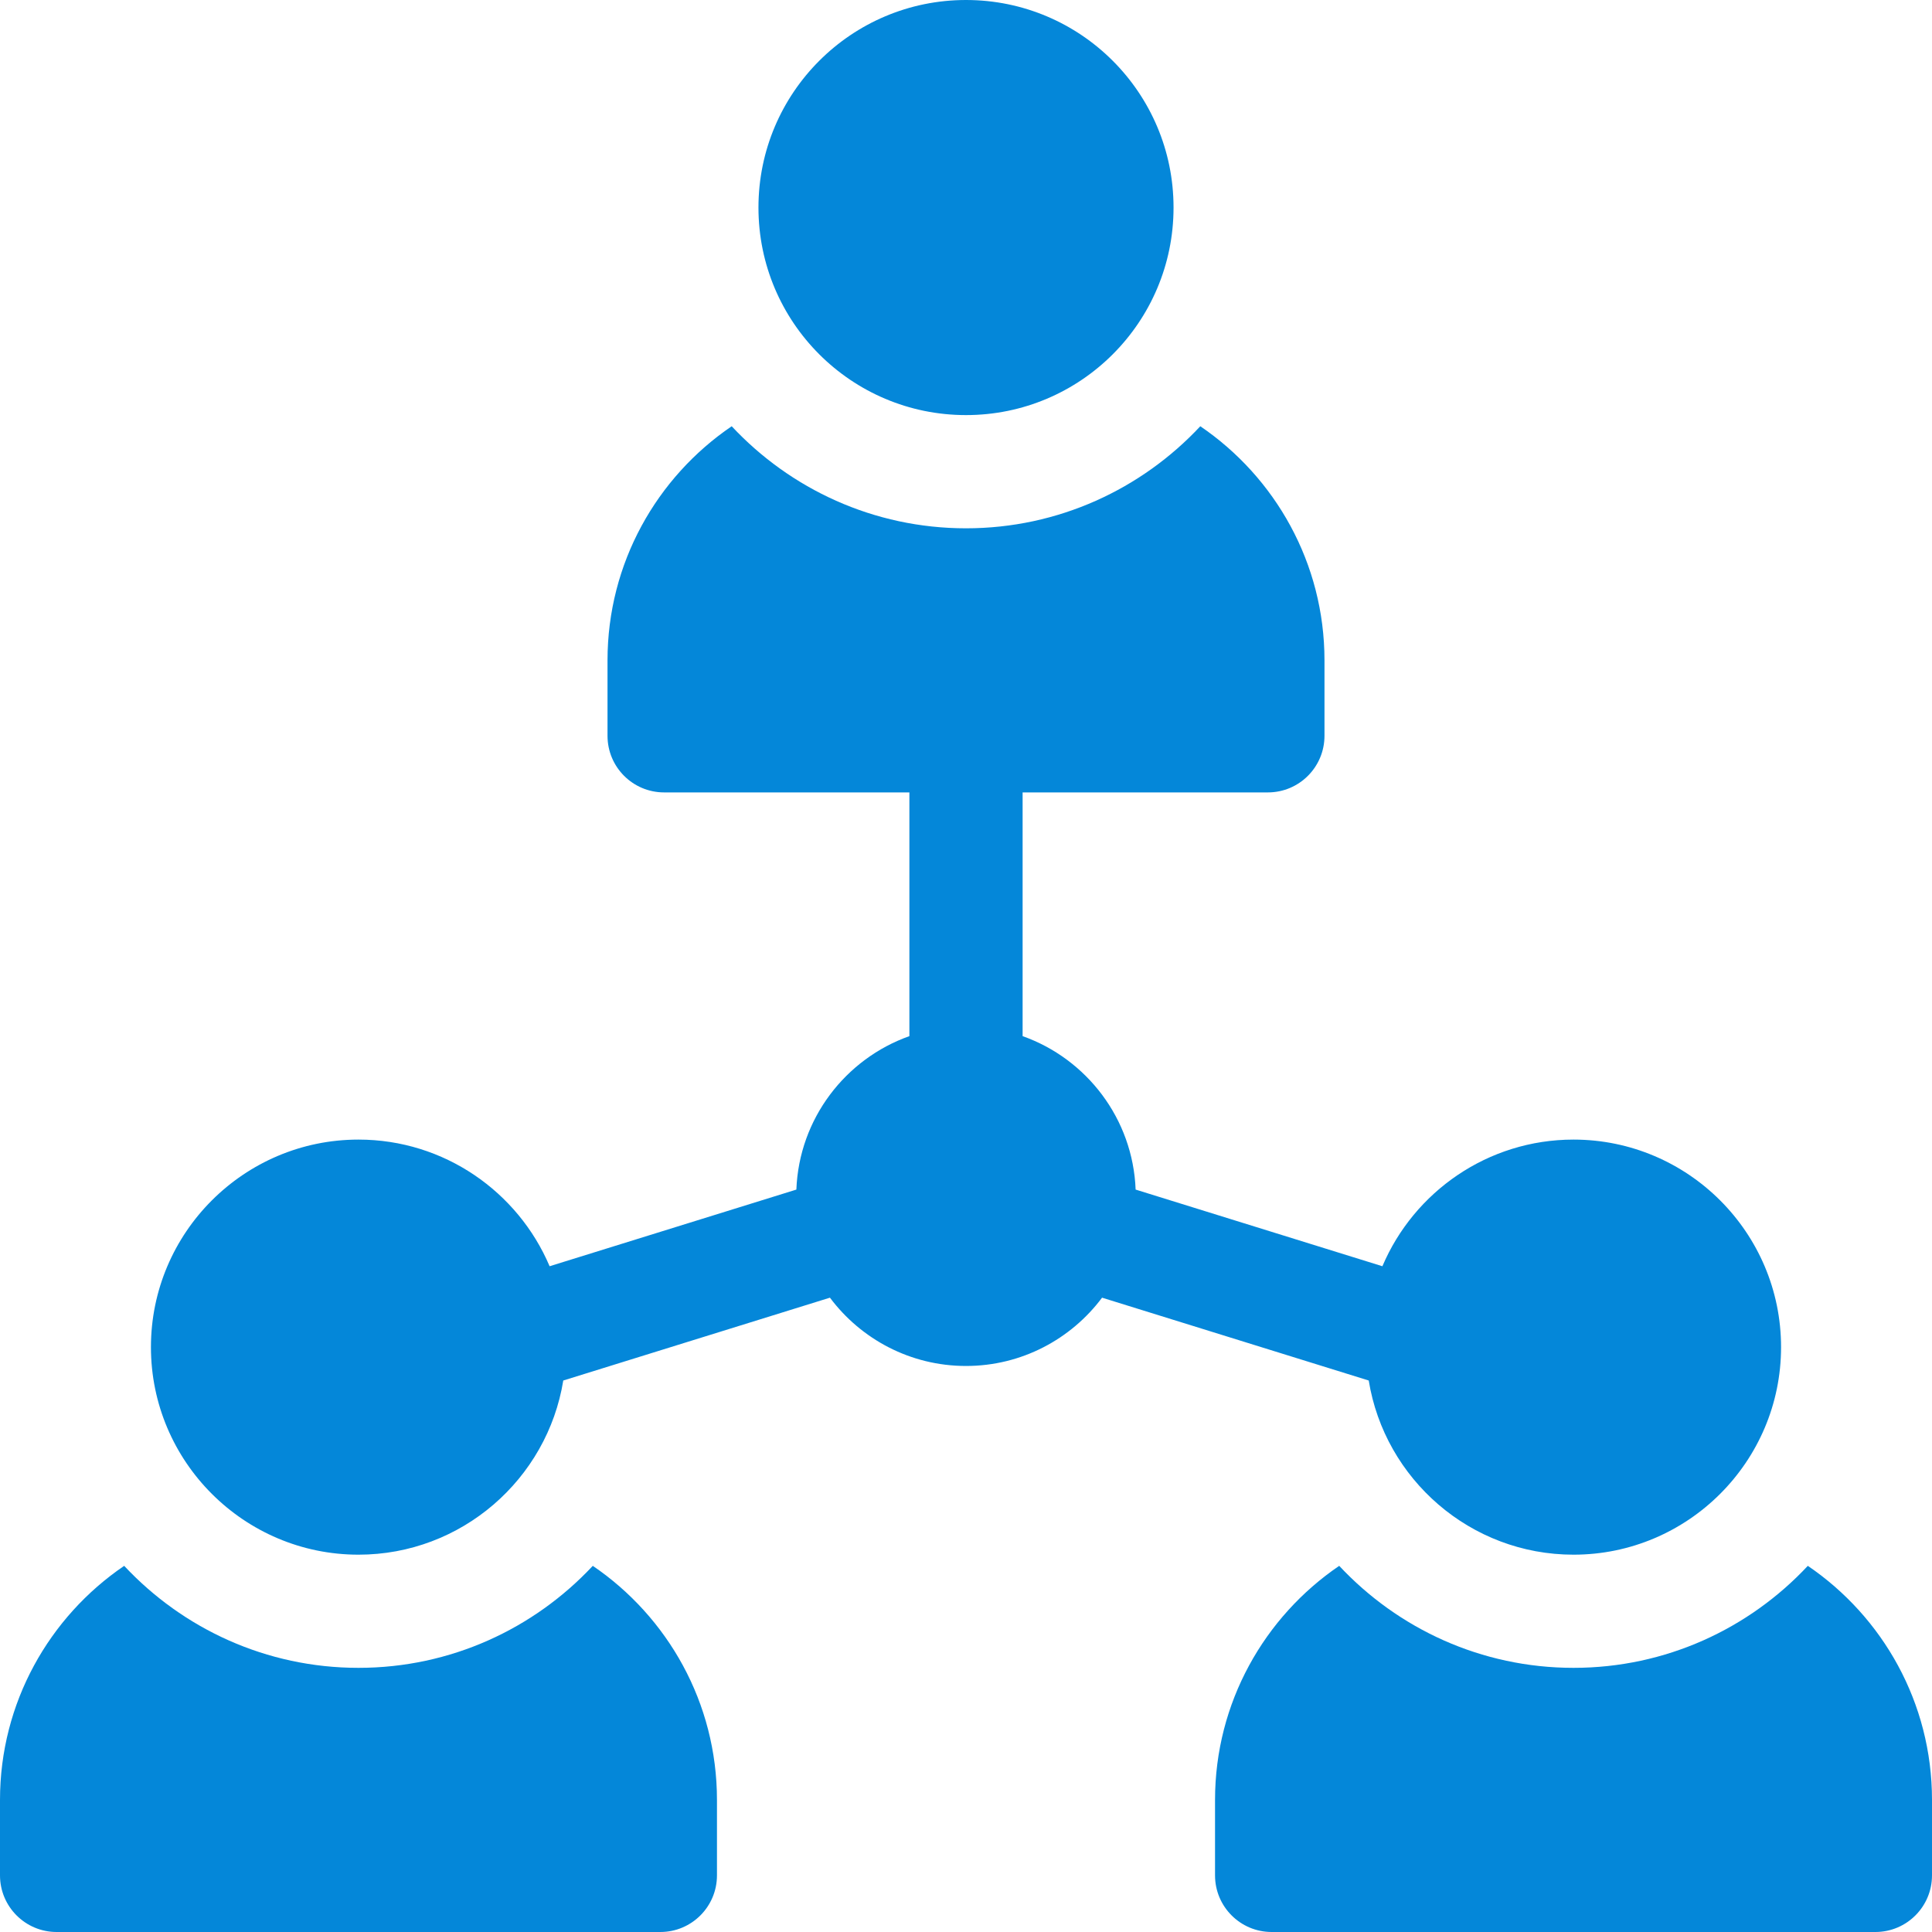 <svg width="40" height="40" viewBox="0 0 40 40" fill="none" xmlns="http://www.w3.org/2000/svg">
<path d="M20 8.594C22.373 8.594 24.297 6.67 24.297 4.297C24.297 1.924 22.373 0 20 0C17.627 0 15.703 1.924 15.703 4.297C15.703 6.67 17.627 8.594 20 8.594Z" fill="#0487D9"/>
<path d="M12.273 32.419C11.06 33.717 9.335 34.531 7.422 34.531C5.509 34.531 3.784 33.717 2.571 32.419C1.02 33.474 0 35.253 0 37.266V38.828C0 39.475 0.525 40 1.172 40H13.672C14.319 40 14.844 39.475 14.844 38.828V37.266C14.844 35.253 13.823 33.474 12.273 32.419Z" fill="#0487D9"/>
<path d="M37.429 32.419C36.216 33.717 34.491 34.531 32.578 34.531C30.665 34.531 28.94 33.717 27.727 32.419C26.177 33.474 25.156 35.253 25.156 37.266V38.828C25.156 39.475 25.681 40 26.328 40H38.828C39.475 40 40 39.475 40 38.828V37.266C40 35.253 38.98 33.474 37.429 32.419Z" fill="#0487D9"/>
<path d="M28.338 28.582C28.669 30.624 30.444 32.188 32.578 32.188C34.947 32.188 36.875 30.26 36.875 27.891C36.875 25.521 34.947 23.594 32.578 23.594C30.803 23.594 29.275 24.676 28.621 26.216L23.512 24.629C23.456 23.161 22.495 21.921 21.172 21.452V16.406H26.25C26.897 16.406 27.422 15.882 27.422 15.234V13.672C27.422 11.659 26.401 9.88 24.851 8.825C23.638 10.123 21.913 10.938 20 10.938C18.087 10.938 16.362 10.123 15.149 8.825C13.598 9.88 12.578 11.659 12.578 13.672V15.234C12.578 15.882 13.103 16.406 13.75 16.406H18.828V21.452C17.505 21.921 16.544 23.161 16.488 24.629L11.379 26.216C10.725 24.676 9.197 23.594 7.422 23.594C5.053 23.594 3.125 25.521 3.125 27.891C3.125 30.26 5.053 32.188 7.422 32.188C9.556 32.188 11.331 30.624 11.662 28.582L17.183 26.867C17.825 27.725 18.849 28.281 20 28.281C21.151 28.281 22.175 27.725 22.817 26.867L28.338 28.582Z" fill="#0487D9"/>
</svg>
